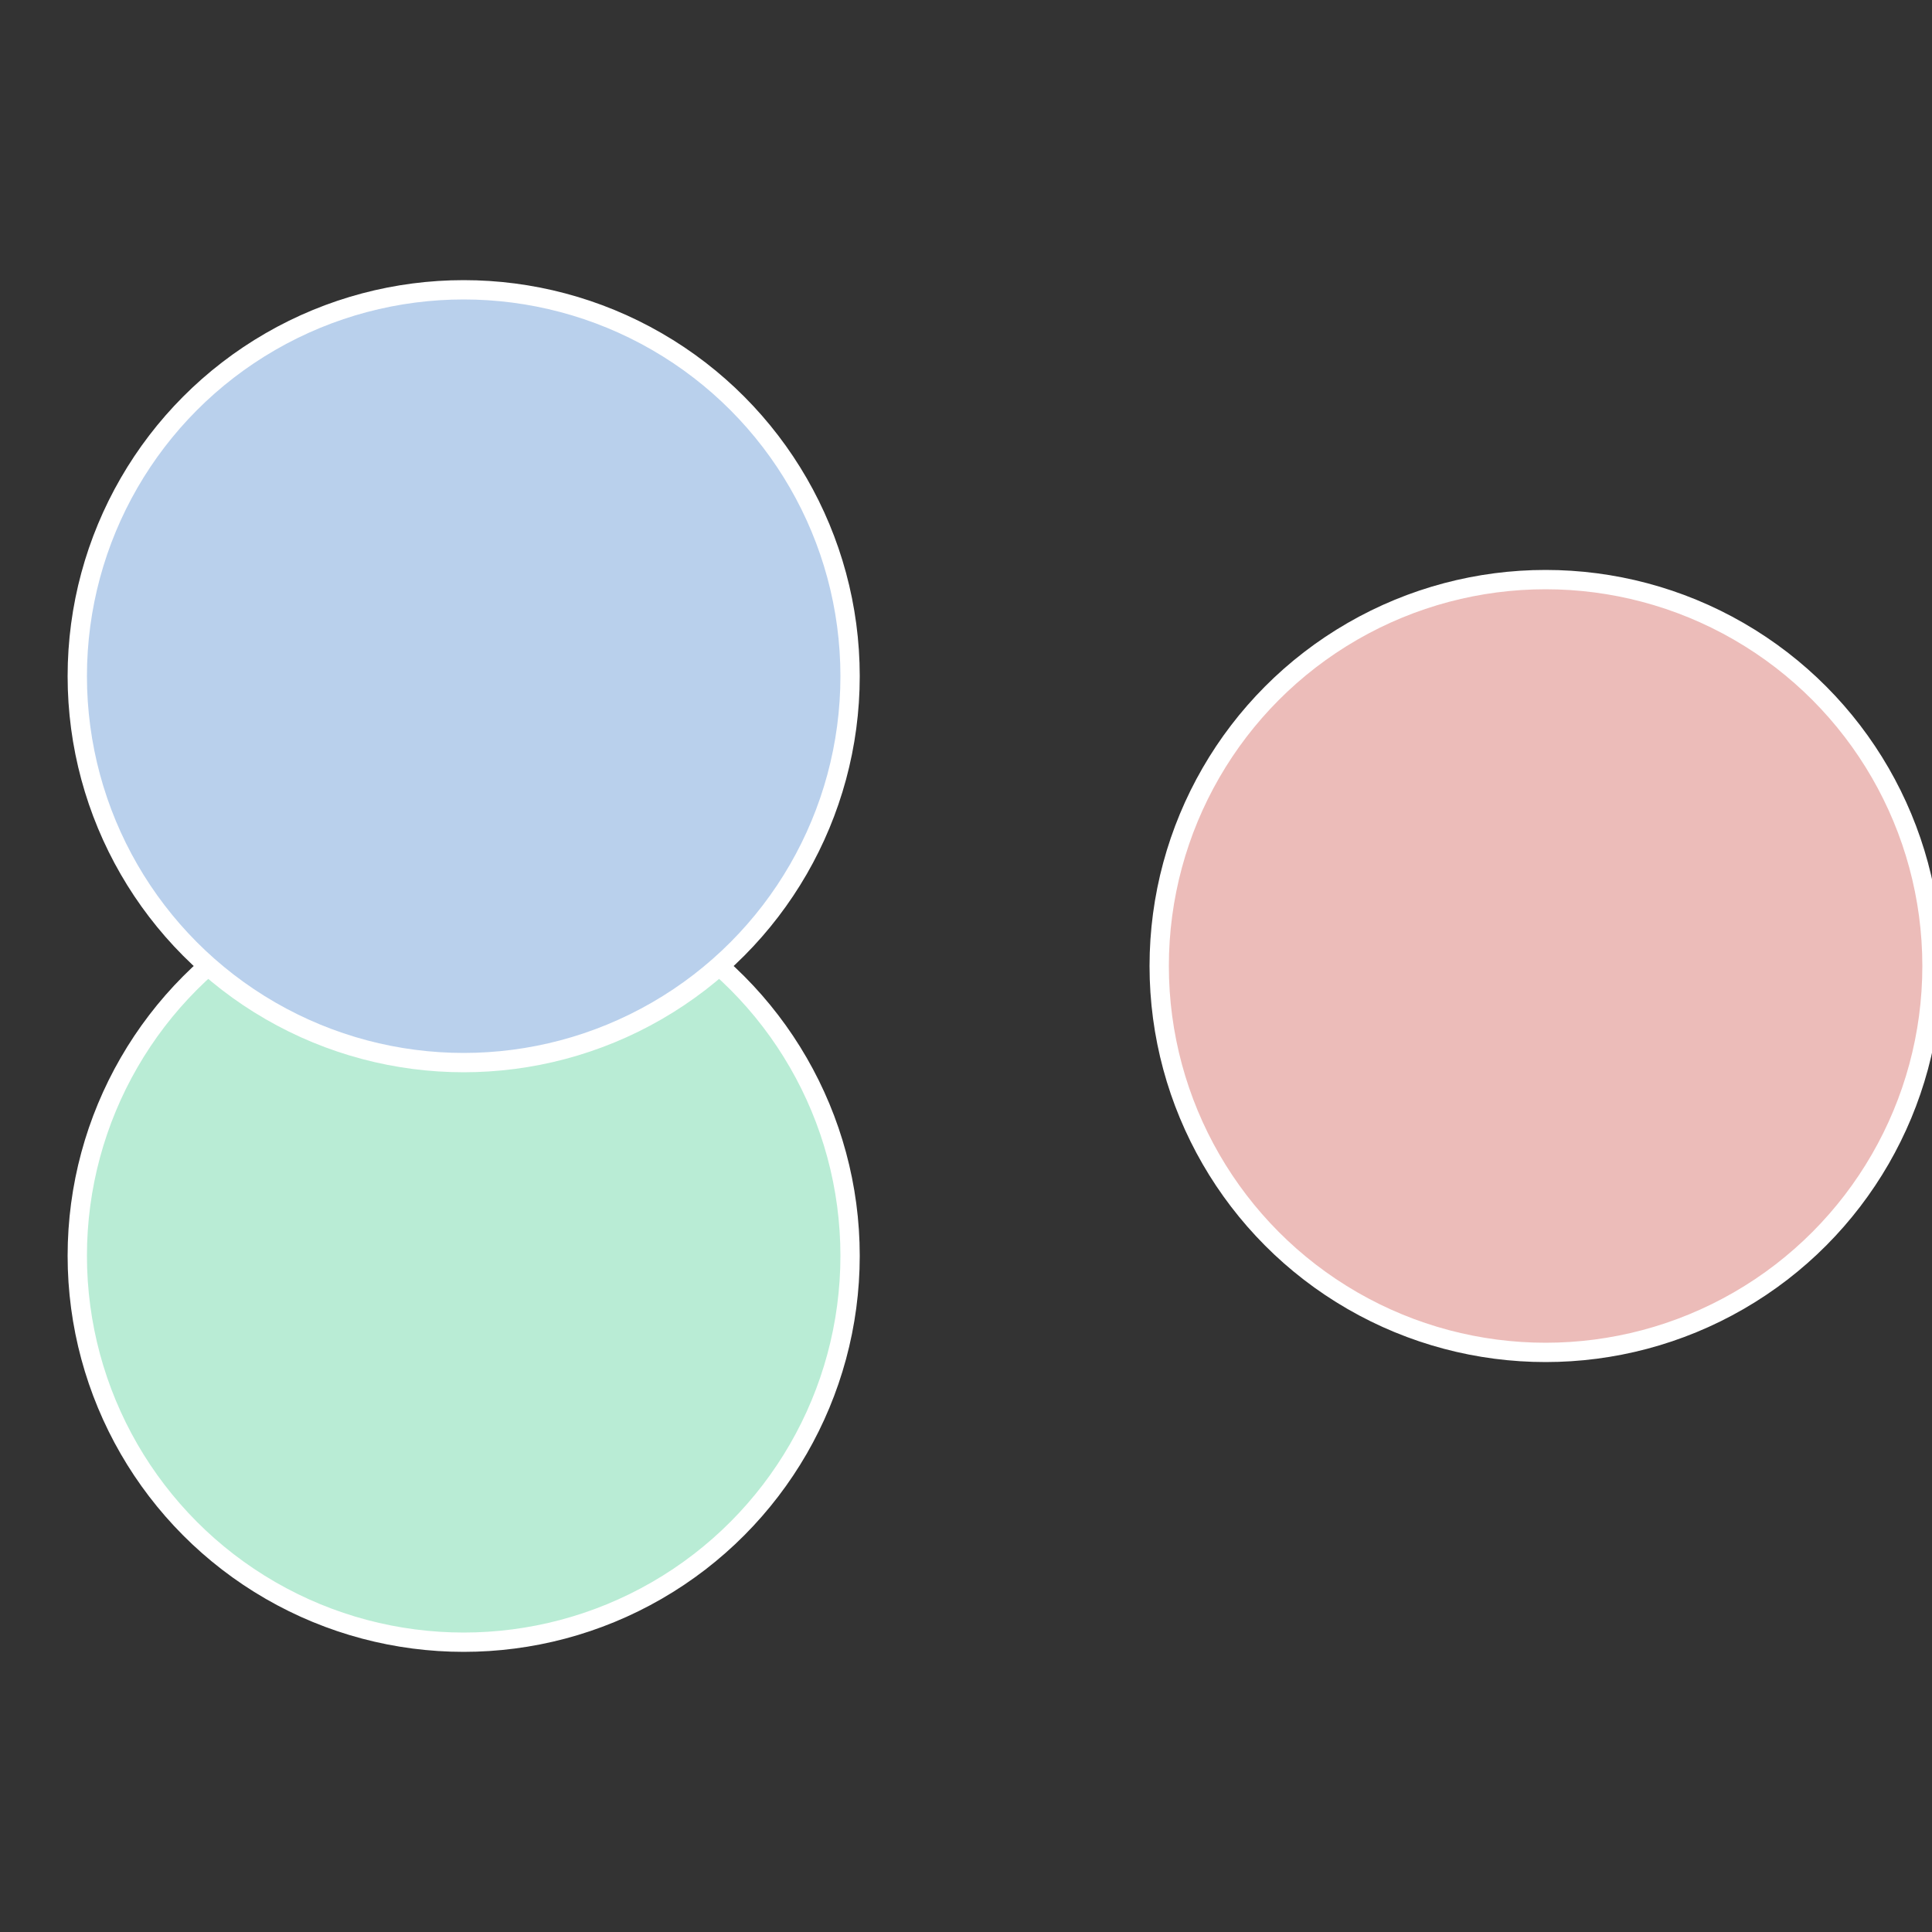 <?xml version="1.0" standalone="no"?>
<svg width="500" height="500" viewBox="-1 -1 2 2" xmlns="http://www.w3.org/2000/svg">
 
                <rect x="-1" y="-1" width="2" height="2" fill="#333333" stroke="none"/>
 
                <circle cx="0.6" cy="0" r="0.4" fill="#ecbcb9" stroke="#fff" stroke-width="1%" />
             
                <circle cx="-0.52" cy="0.3" r="0.4" fill="#b9ecd5" stroke="#fff" stroke-width="1%" />
             
                <circle cx="-0.52" cy="-0.3" r="0.4" fill="#b9d0ec" stroke="#fff" stroke-width="1%" />
            </svg>
